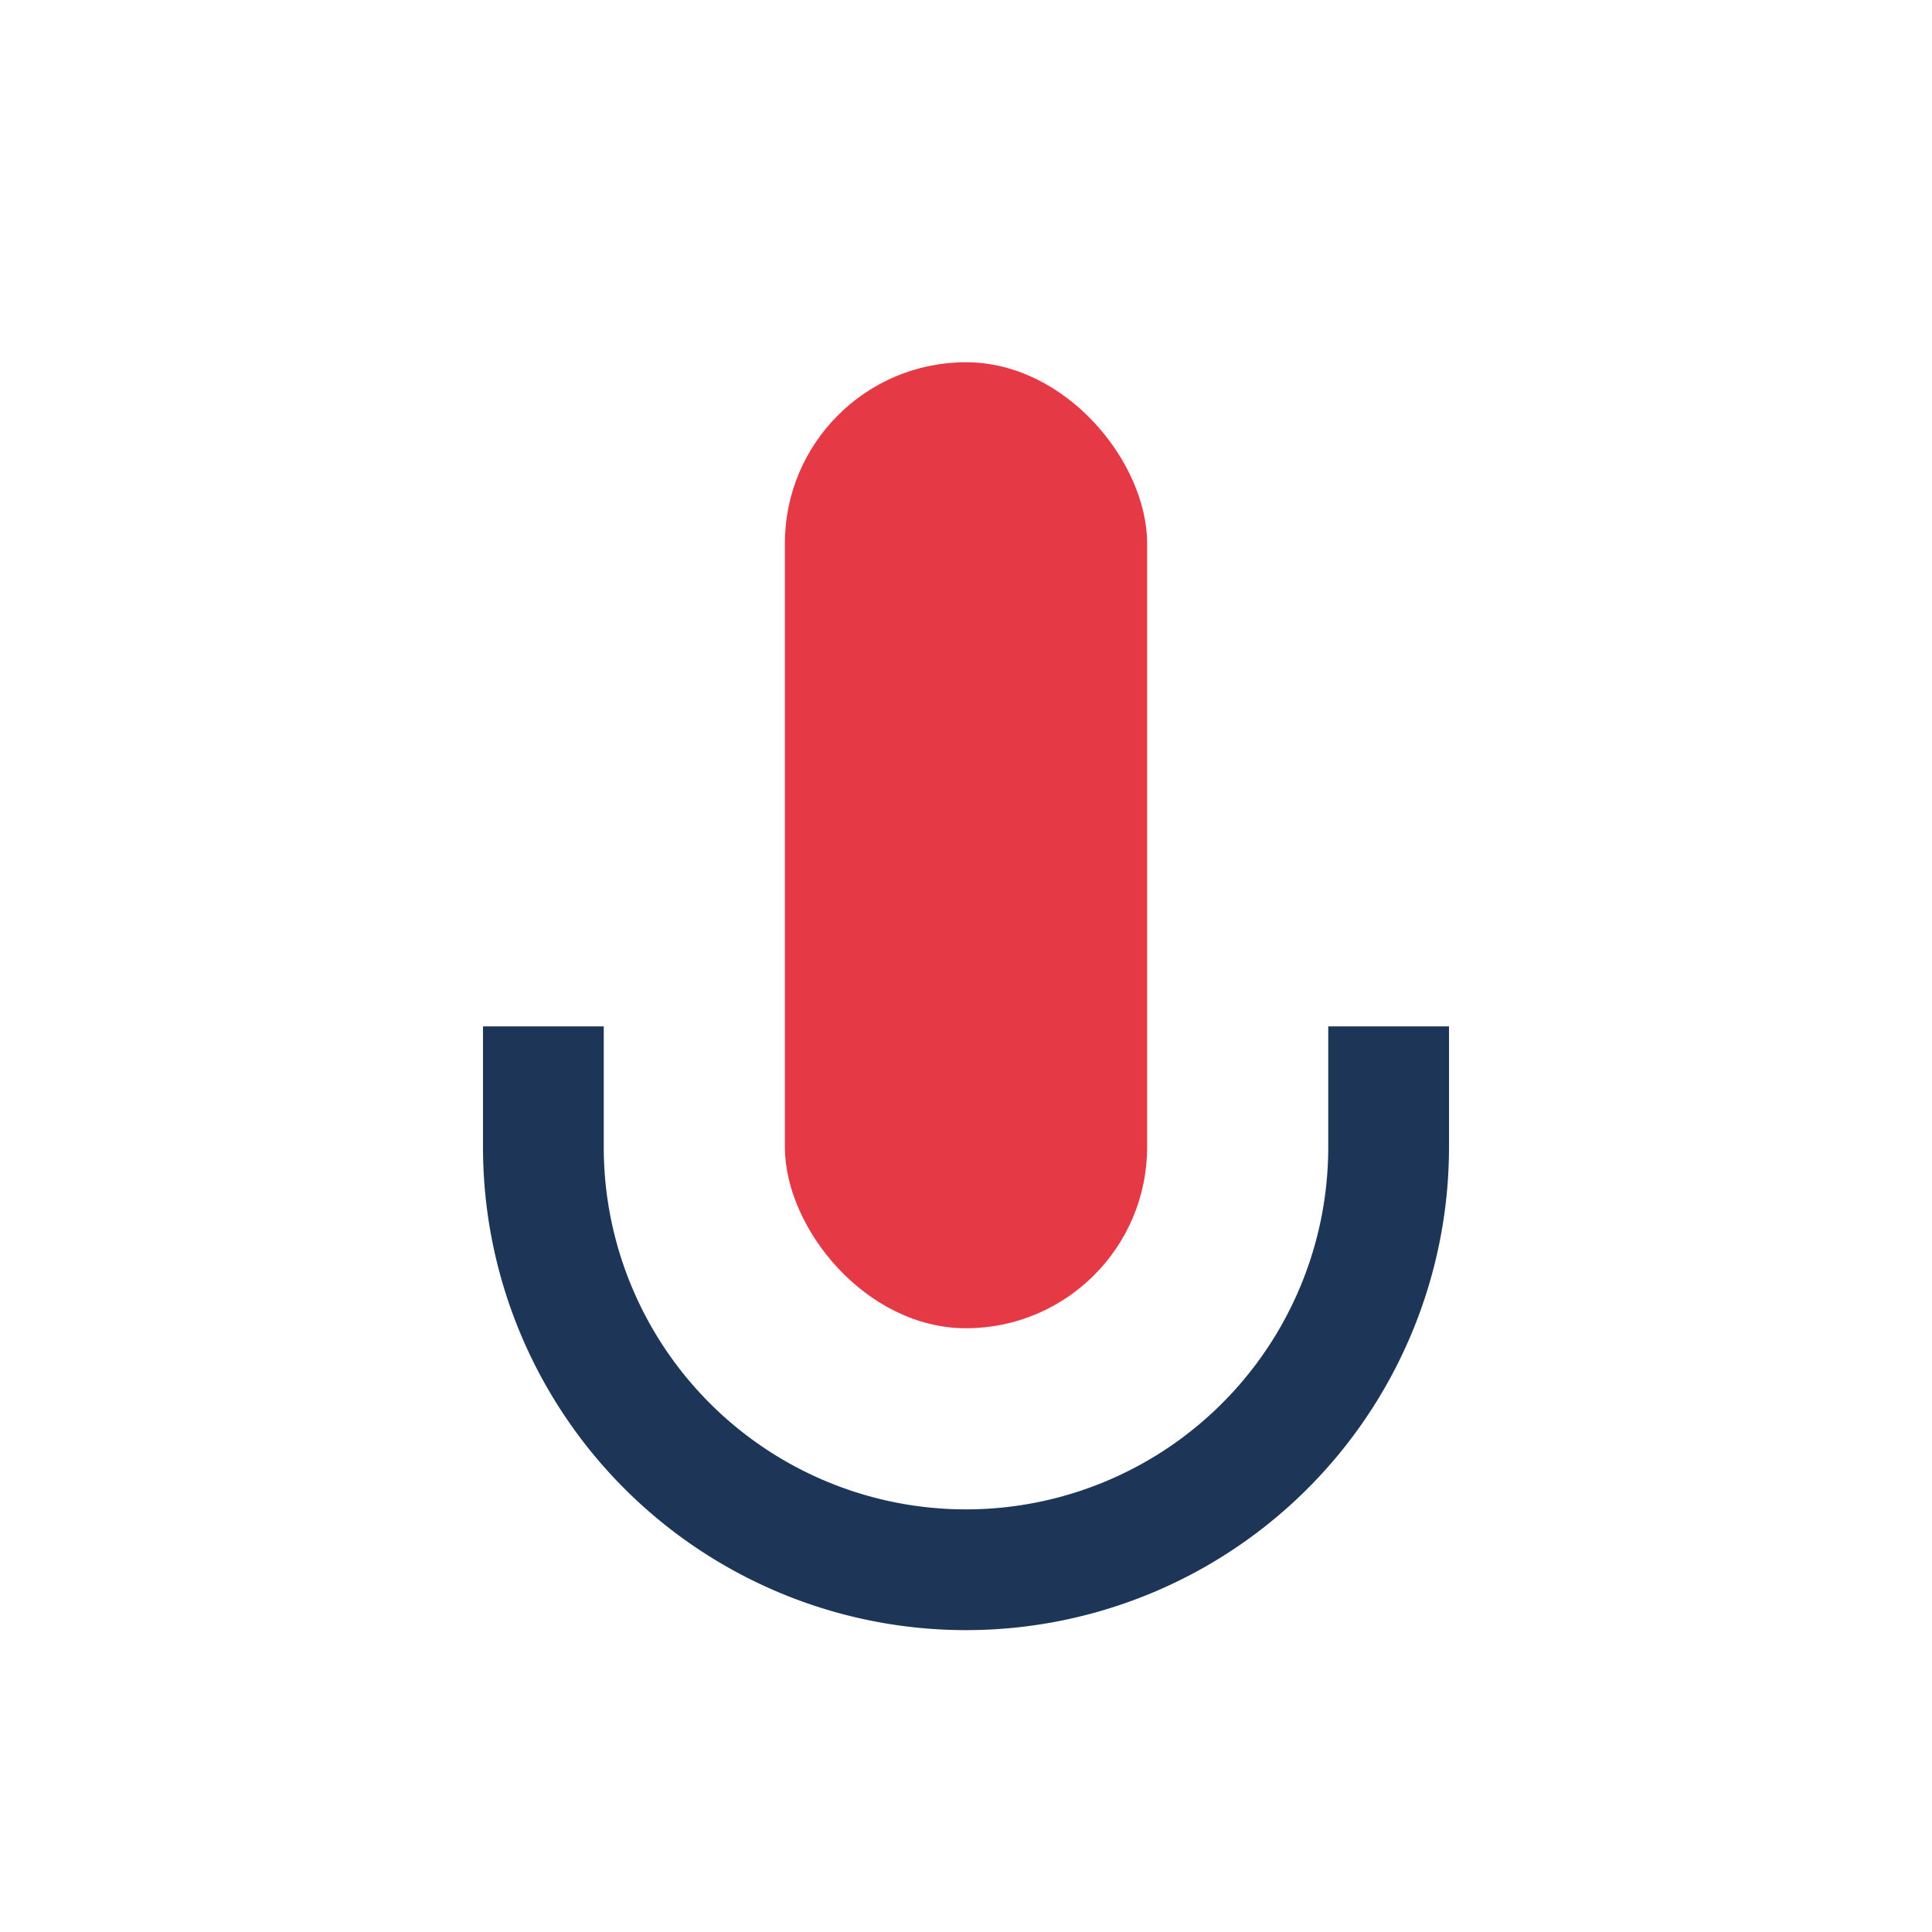 <?xml version="1.0" encoding="UTF-8"?>
<svg xmlns="http://www.w3.org/2000/svg" width="32" height="32" viewBox="0 0 32 32"><rect x="13" y="6" width="6" height="16" rx="3" fill="#e63946"/><path d="M9 17v2a7 7 0 0 0 14 0v-2" stroke="#1d3557" fill="none" stroke-width="2"/></svg>